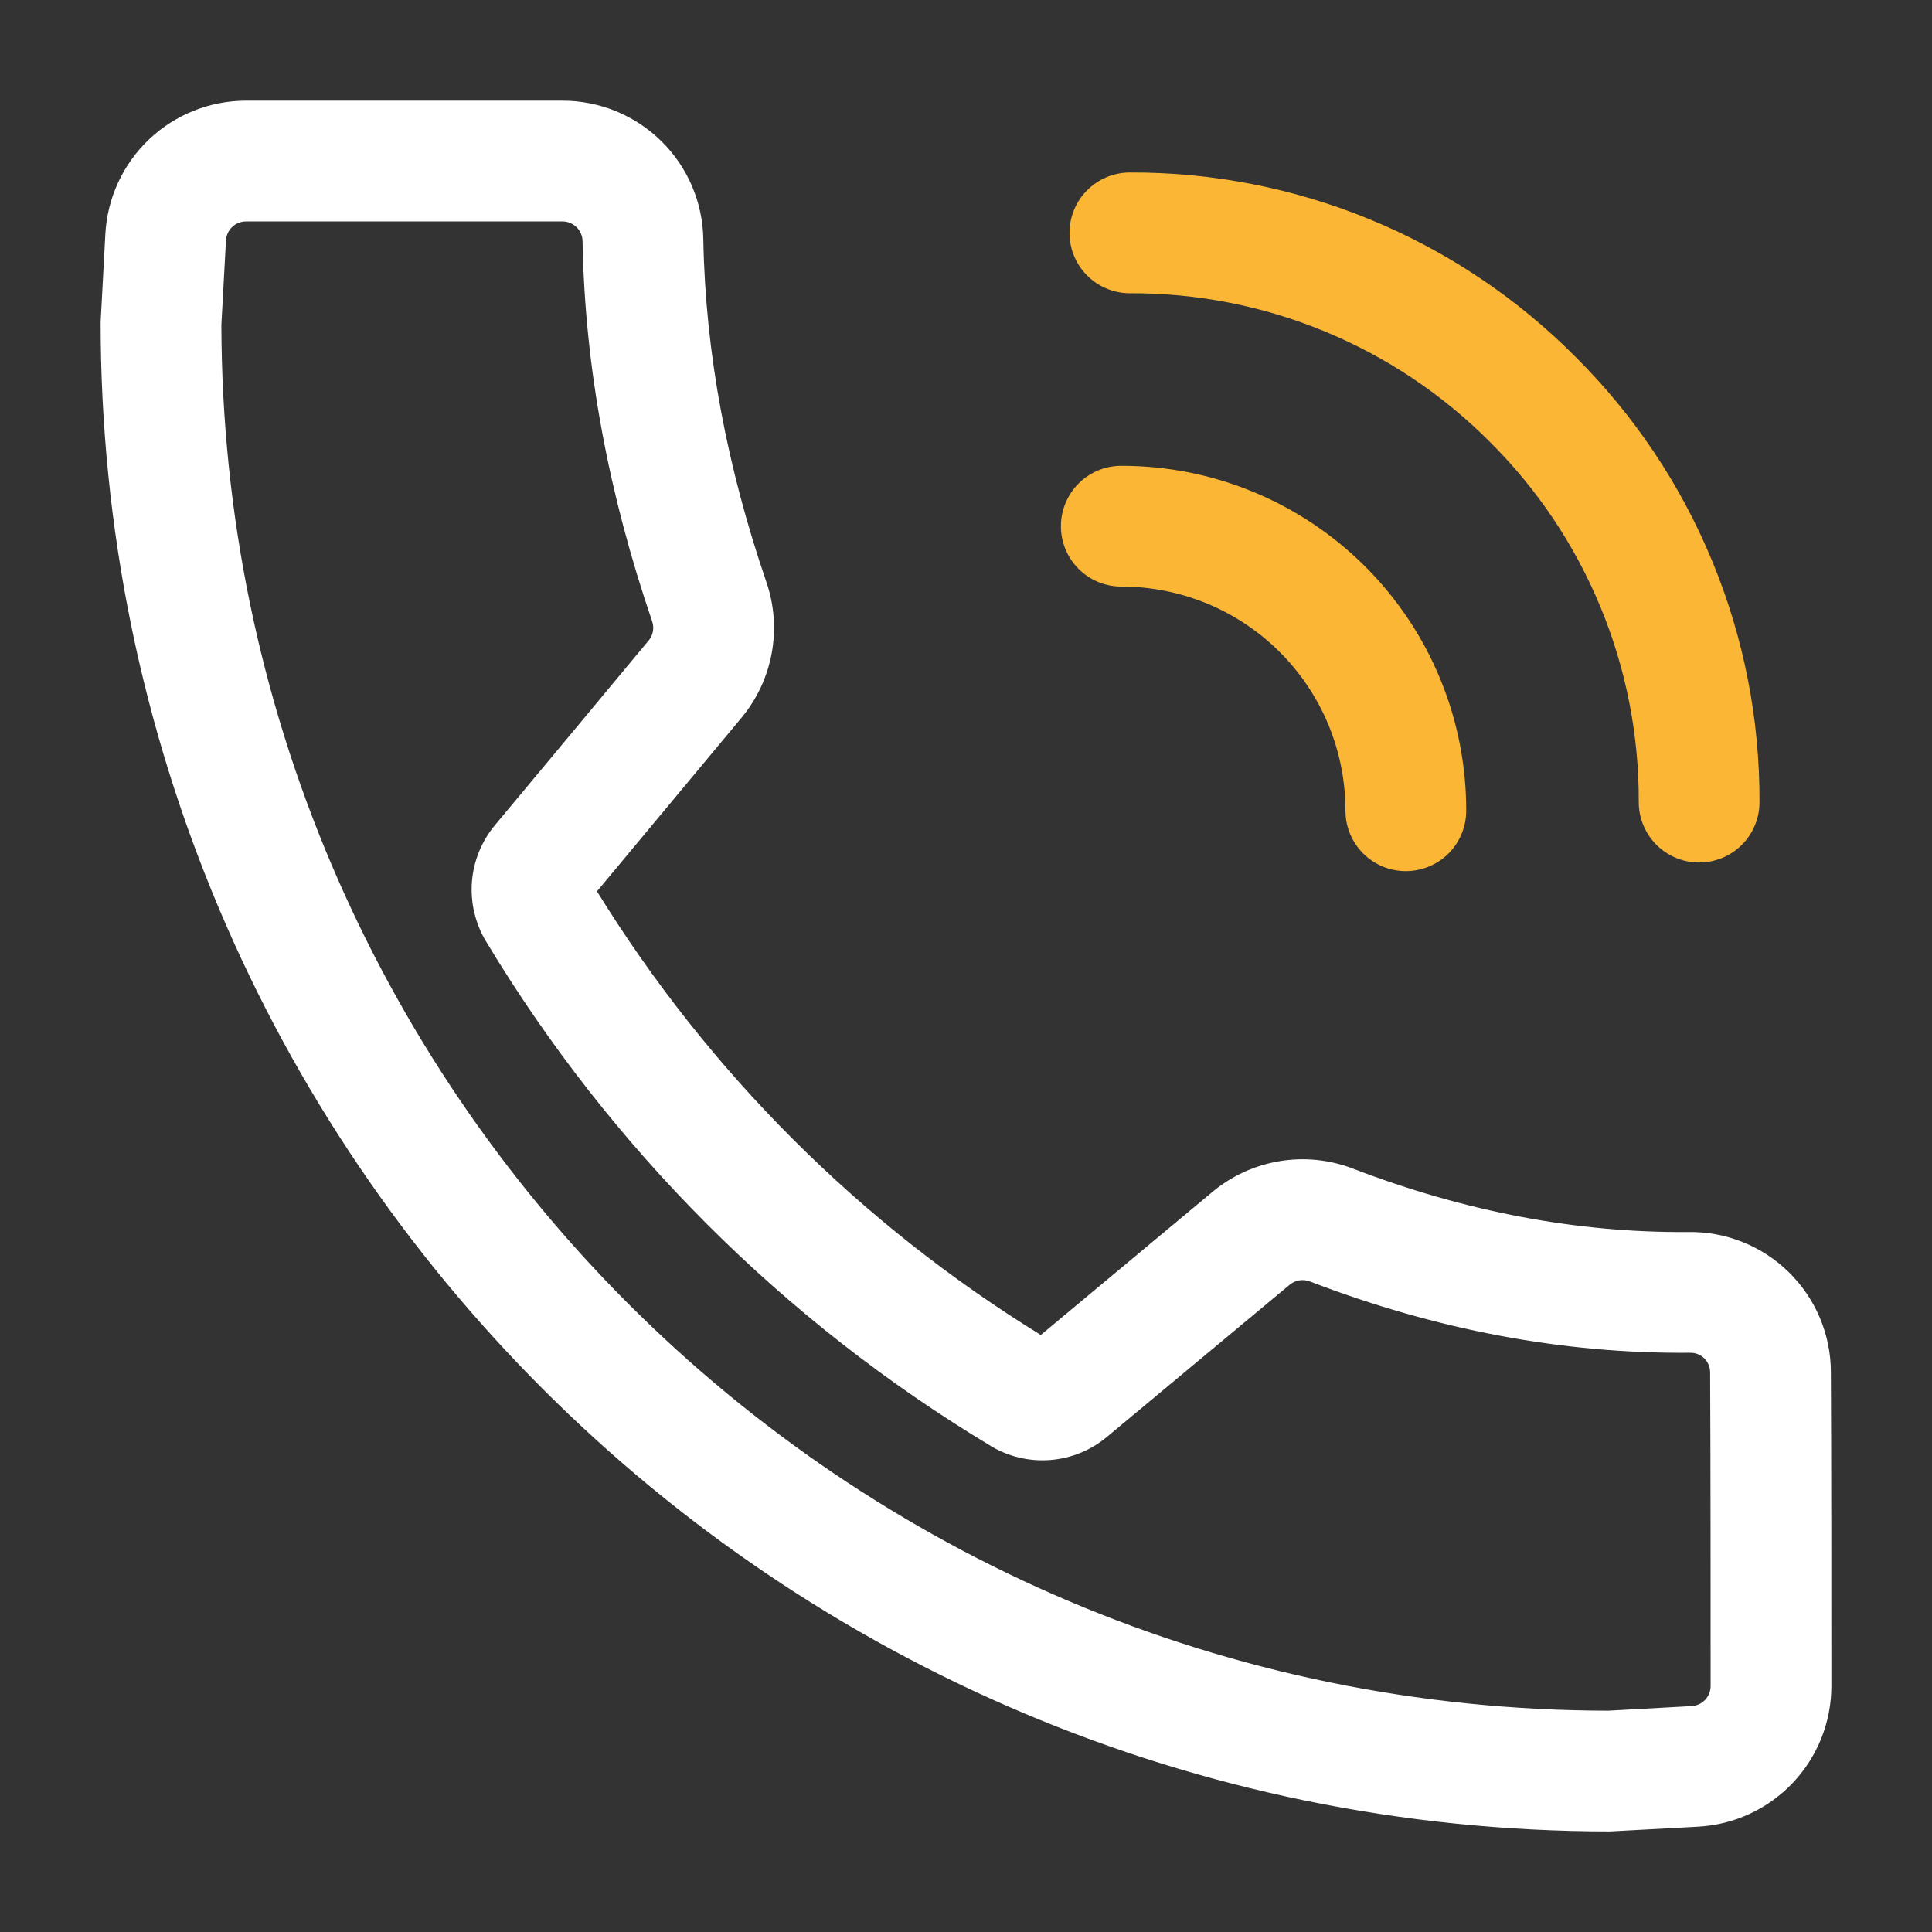 <svg width="56" height="56" viewBox="0 0 56 56" fill="none" xmlns="http://www.w3.org/2000/svg">
<rect x="0" y="0" width="56" height="56" fill="#333333" stroke="none"/>
<path fill-rule="evenodd" clip-rule="evenodd" d="M32.501 17.002C33.355 17.001 34.2 17.169 34.989 17.495C35.778 17.821 36.494 18.3 37.098 18.903C37.702 19.507 38.18 20.224 38.507 21.012C38.833 21.801 39 22.647 38.999 23.5C38.999 23.964 39.184 24.41 39.512 24.738C39.84 25.066 40.285 25.25 40.749 25.25C41.213 25.25 41.659 25.066 41.987 24.738C42.315 24.41 42.499 23.964 42.499 23.5C42.502 22.187 42.244 20.886 41.743 19.672C41.241 18.457 40.505 17.355 39.576 16.426C38.647 15.497 37.544 14.76 36.33 14.259C35.116 13.757 33.815 13.5 32.501 13.502C32.037 13.502 31.592 13.686 31.264 14.014C30.935 14.343 30.751 14.788 30.751 15.252C30.751 15.716 30.935 16.161 31.264 16.489C31.592 16.818 32.037 17.002 32.501 17.002Z" fill="#FCB635"/>
<path fill-rule="evenodd" clip-rule="evenodd" d="M30.168 38.695C24.934 35.472 20.529 31.068 17.304 25.836L21.492 20.805C21.941 20.265 22.243 19.619 22.369 18.928C22.495 18.237 22.441 17.526 22.211 16.862C21.082 13.563 20.447 10.256 20.386 6.948C20.373 5.874 19.937 4.849 19.173 4.095C18.409 3.341 17.379 2.918 16.305 2.918H7.133C6.089 2.918 5.084 3.317 4.325 4.035C3.566 4.753 3.112 5.734 3.054 6.777L2.917 9.335C2.917 33.48 22.521 53.085 46.667 53.085L49.224 52.947C50.267 52.89 51.248 52.435 51.966 51.676C52.684 50.918 53.084 49.913 53.083 48.868C53.083 46.381 53.083 42.351 53.069 39.771C53.068 39.231 52.96 38.698 52.751 38.201C52.542 37.704 52.236 37.254 51.851 36.876C51.467 36.498 51.011 36.201 50.51 36.001C50.009 35.8 49.474 35.702 48.935 35.711C45.698 35.736 42.462 35.118 39.228 33.877C38.55 33.614 37.813 33.538 37.095 33.656C36.377 33.774 35.704 34.081 35.145 34.546L30.168 38.695ZM28.712 41.908L28.716 41.913C29.235 42.224 29.838 42.366 30.442 42.319C31.045 42.272 31.619 42.039 32.083 41.651L37.382 37.239C37.463 37.172 37.559 37.128 37.662 37.111C37.765 37.095 37.871 37.106 37.968 37.143L37.975 37.146C41.636 38.55 45.299 39.239 48.963 39.211H48.988C49.064 39.209 49.139 39.222 49.21 39.25C49.28 39.278 49.345 39.319 49.399 39.372C49.508 39.48 49.569 39.627 49.569 39.78V39.789C49.583 42.365 49.583 46.386 49.583 48.868C49.584 49.017 49.527 49.161 49.424 49.27C49.322 49.378 49.182 49.443 49.033 49.452L46.62 49.585C24.453 49.559 6.459 31.576 6.417 9.412L6.55 6.969C6.558 6.82 6.623 6.68 6.732 6.577C6.84 6.475 6.984 6.418 7.133 6.418H16.303C16.457 6.418 16.605 6.479 16.714 6.587C16.823 6.696 16.885 6.843 16.886 6.997V7.013C16.954 10.676 17.649 14.337 18.9 18.001L18.902 18.008C18.936 18.102 18.943 18.203 18.925 18.301C18.907 18.399 18.864 18.491 18.8 18.568L18.797 18.57C17.577 20.042 15.358 22.705 14.348 23.916C13.96 24.381 13.726 24.955 13.679 25.559C13.633 26.162 13.775 26.766 14.086 27.285L14.091 27.292C17.698 33.285 22.718 38.303 28.712 41.908Z" fill="white"/>
<path fill-rule="evenodd" clip-rule="evenodd" d="M32.758 8.5C34.696 8.492 36.616 8.869 38.406 9.61C40.197 10.35 41.822 11.438 43.188 12.812C44.562 14.178 45.651 15.804 46.391 17.595C47.131 19.385 47.508 21.305 47.5 23.242C47.498 23.706 47.681 24.152 48.007 24.482C48.334 24.812 48.778 24.998 49.242 25C49.706 25.003 50.152 24.82 50.482 24.494C50.812 24.167 50.998 23.723 51 23.259C51.012 20.859 50.546 18.48 49.629 16.262C48.713 14.044 47.364 12.031 45.662 10.339C43.97 8.637 41.956 7.288 39.738 6.372C37.52 5.455 35.142 4.989 32.742 5C32.278 5.002 31.834 5.189 31.507 5.519C31.18 5.848 30.998 6.294 31 6.758C31.002 7.223 31.189 7.667 31.519 7.993C31.848 8.32 32.294 8.502 32.758 8.5Z" fill="#FCB635"/>
</svg>
